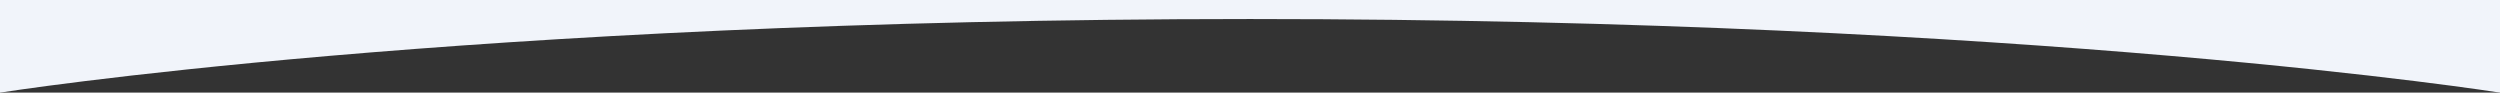<svg xmlns="http://www.w3.org/2000/svg" width="240.71mm" height="8.92mm" viewBox="0 0 682.33 25.28"><rect x="0" y="0" width="682.33" height="25.28" fill="#333333" stroke="none"/><path d="M0,25.28S126.42,5.19,341.16,5.19,682.33,25.28,682.33,25.28V0H0Z" transform="translate(0 0)" fill="#f1f4fa"/></svg>